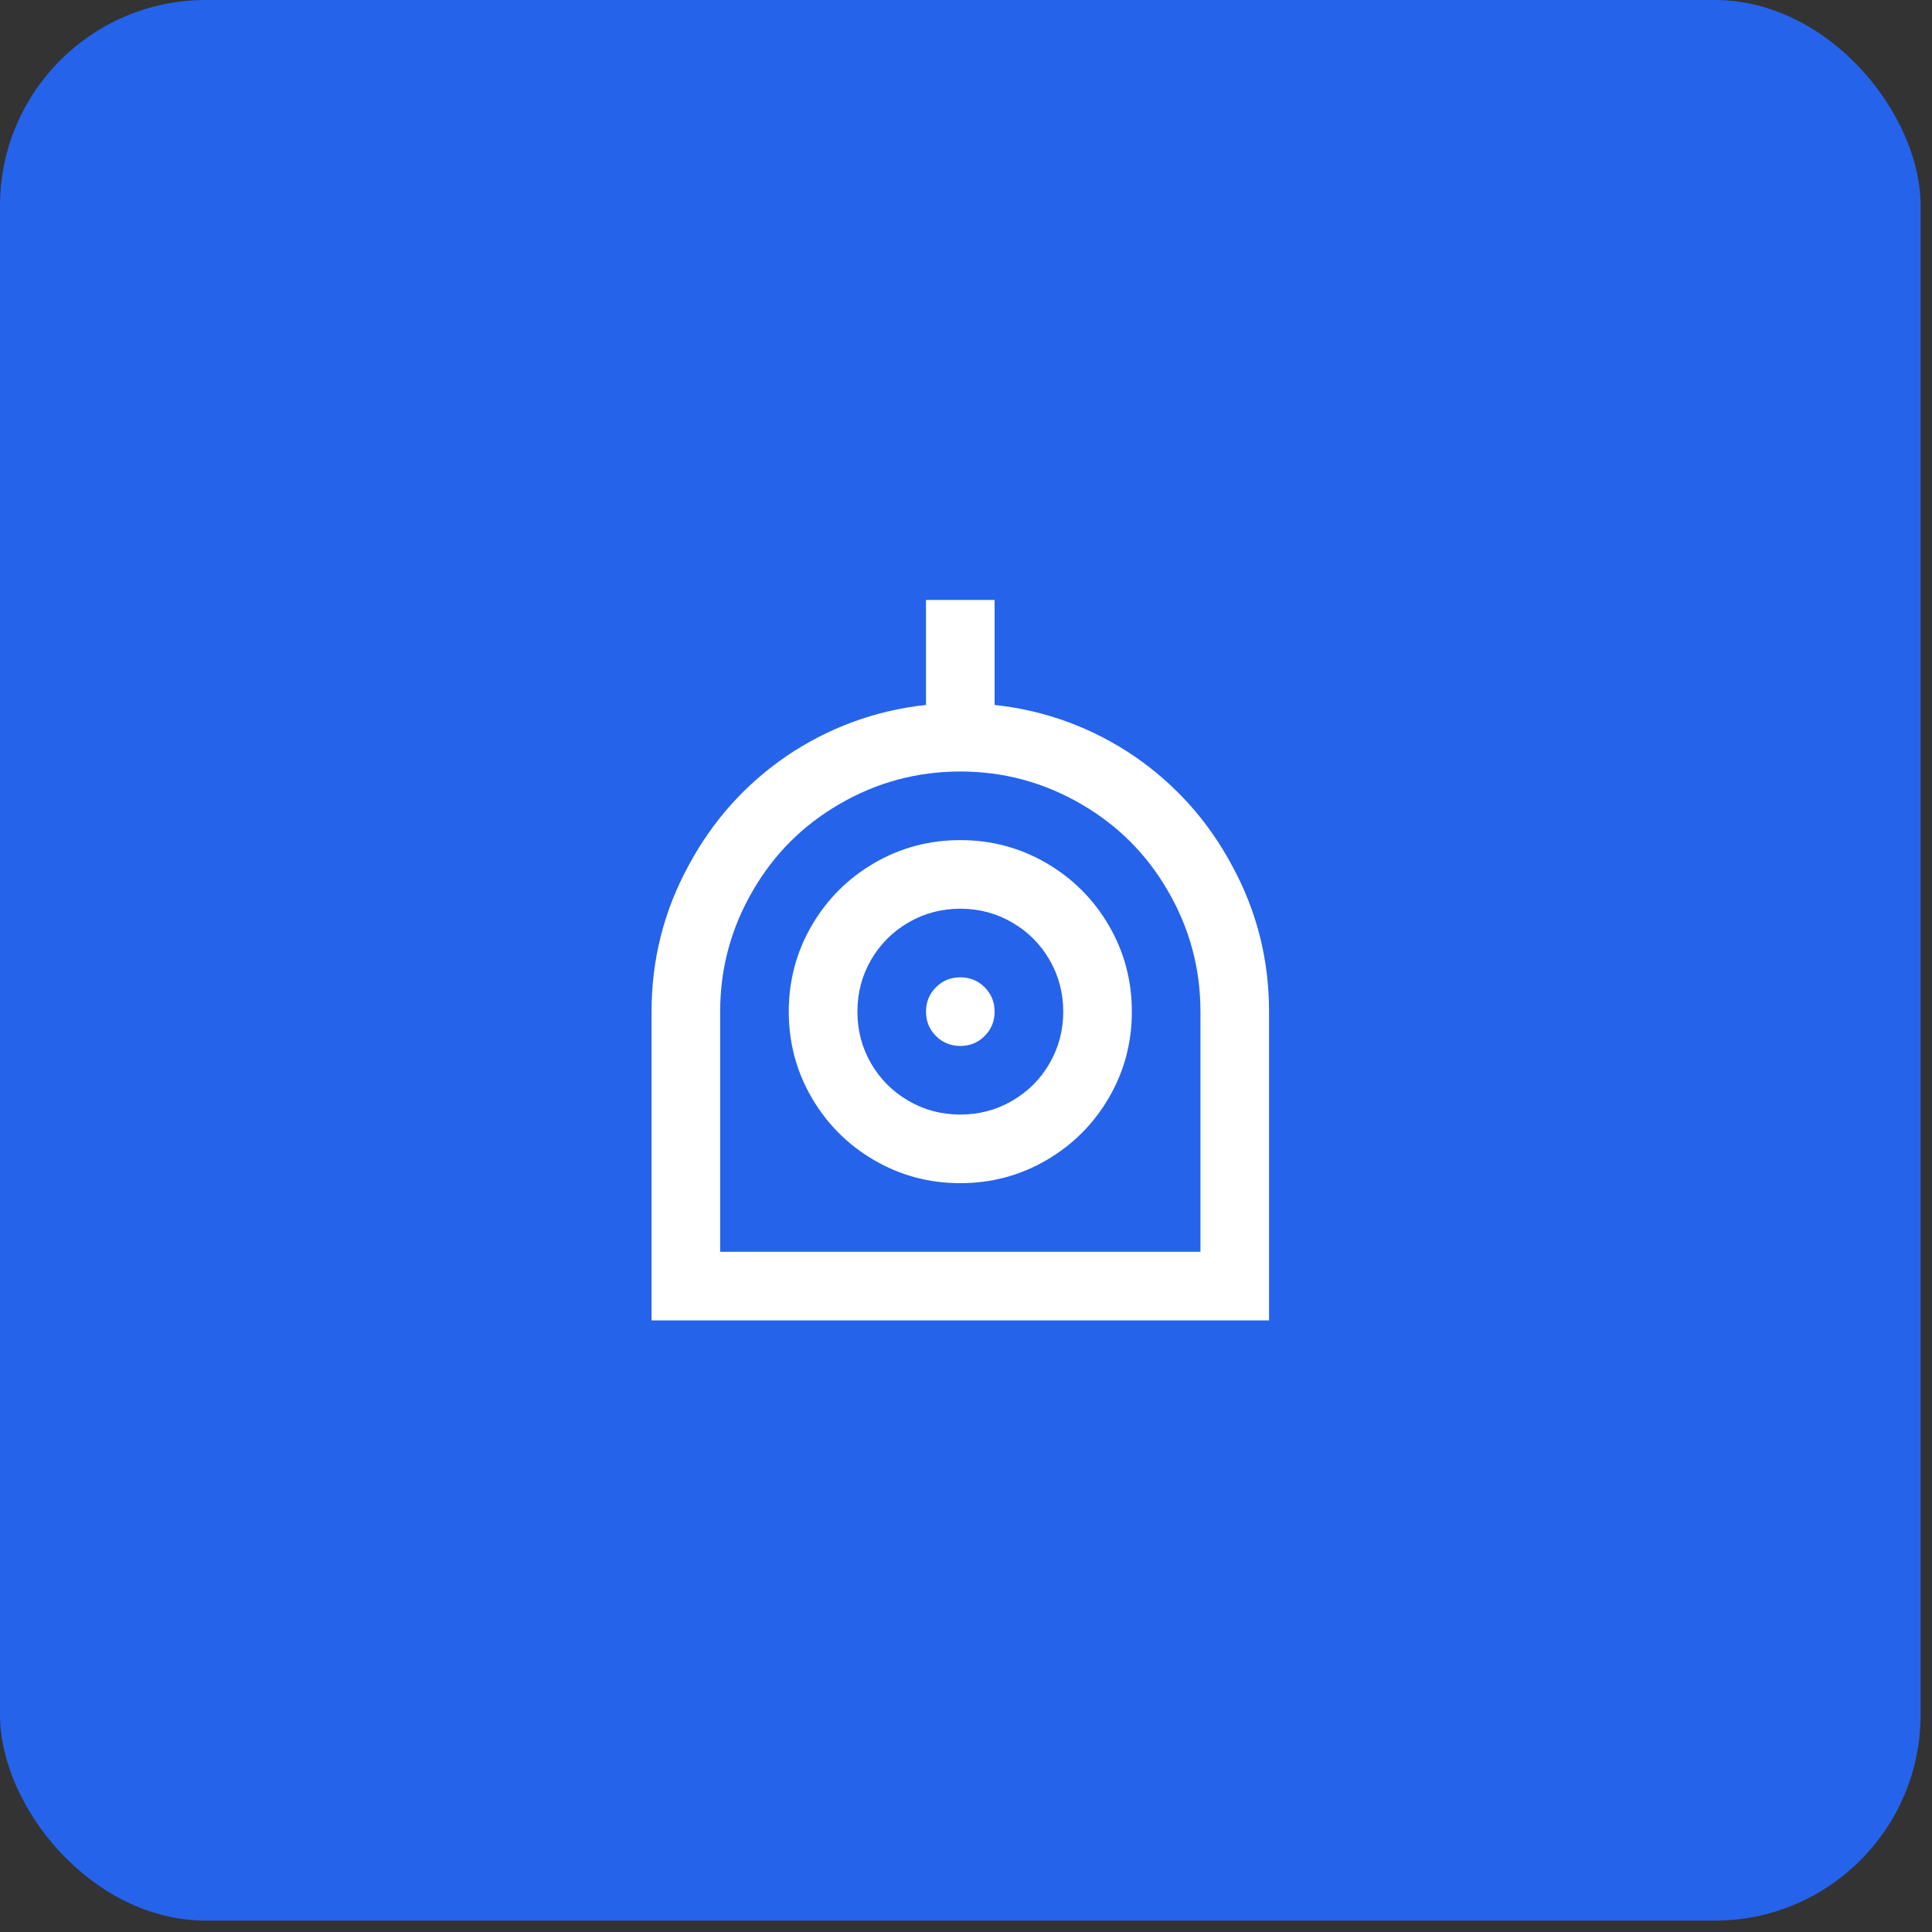<svg width="57" height="57" viewBox="0 0 57 57" fill="none" xmlns="http://www.w3.org/2000/svg">
<rect x="0" y="0" width="57" height="57" fill="#333333" stroke="none"/>
<rect width="56.664" height="56.664" rx="6.072" fill="#2563EB"/>
<path d="M29.344 20.798C30.842 20.96 32.219 21.466 33.474 22.316C34.688 23.153 35.647 24.226 36.348 25.535C37.077 26.871 37.441 28.308 37.441 29.847V38.956H19.223V29.847C19.223 28.308 19.587 26.871 20.316 25.535C21.017 24.226 21.976 23.153 23.19 22.316C24.445 21.466 25.822 20.96 27.32 20.798V17.701H29.344V20.798ZM35.417 36.932V29.847C35.417 28.565 35.093 27.37 34.445 26.264C33.825 25.198 32.981 24.354 31.915 23.733C30.808 23.085 29.614 22.762 28.332 22.762C27.05 22.762 25.856 23.085 24.749 23.733C23.683 24.354 22.839 25.198 22.219 26.264C21.571 27.37 21.247 28.565 21.247 29.847V36.932H35.417ZM28.332 34.907C27.414 34.907 26.567 34.681 25.791 34.229C25.015 33.777 24.401 33.163 23.949 32.387C23.497 31.611 23.271 30.764 23.271 29.847C23.271 28.929 23.497 28.082 23.949 27.306C24.401 26.53 25.015 25.916 25.791 25.464C26.567 25.012 27.414 24.786 28.332 24.786C29.25 24.786 30.096 25.012 30.872 25.464C31.648 25.916 32.263 26.53 32.715 27.306C33.167 28.082 33.393 28.929 33.393 29.847C33.393 30.764 33.167 31.611 32.715 32.387C32.263 33.163 31.648 33.777 30.872 34.229C30.096 34.681 29.25 34.907 28.332 34.907ZM28.332 32.883C28.885 32.883 29.395 32.748 29.86 32.478C30.326 32.208 30.694 31.841 30.964 31.375C31.233 30.91 31.369 30.4 31.369 29.847C31.369 29.293 31.233 28.784 30.964 28.318C30.694 27.853 30.326 27.485 29.86 27.215C29.395 26.945 28.885 26.81 28.332 26.81C27.779 26.81 27.269 26.945 26.804 27.215C26.338 27.485 25.97 27.853 25.7 28.318C25.43 28.784 25.296 29.293 25.296 29.847C25.296 30.4 25.43 30.91 25.7 31.375C25.97 31.841 26.338 32.208 26.804 32.478C27.269 32.748 27.779 32.883 28.332 32.883ZM28.332 30.859C28.049 30.859 27.809 30.761 27.613 30.565C27.418 30.37 27.32 30.13 27.32 29.847C27.32 29.563 27.418 29.324 27.613 29.128C27.809 28.932 28.049 28.834 28.332 28.834C28.615 28.834 28.855 28.932 29.051 29.128C29.246 29.324 29.344 29.563 29.344 29.847C29.344 30.13 29.246 30.37 29.051 30.565C28.855 30.761 28.615 30.859 28.332 30.859Z" fill="white"/>
</svg>
